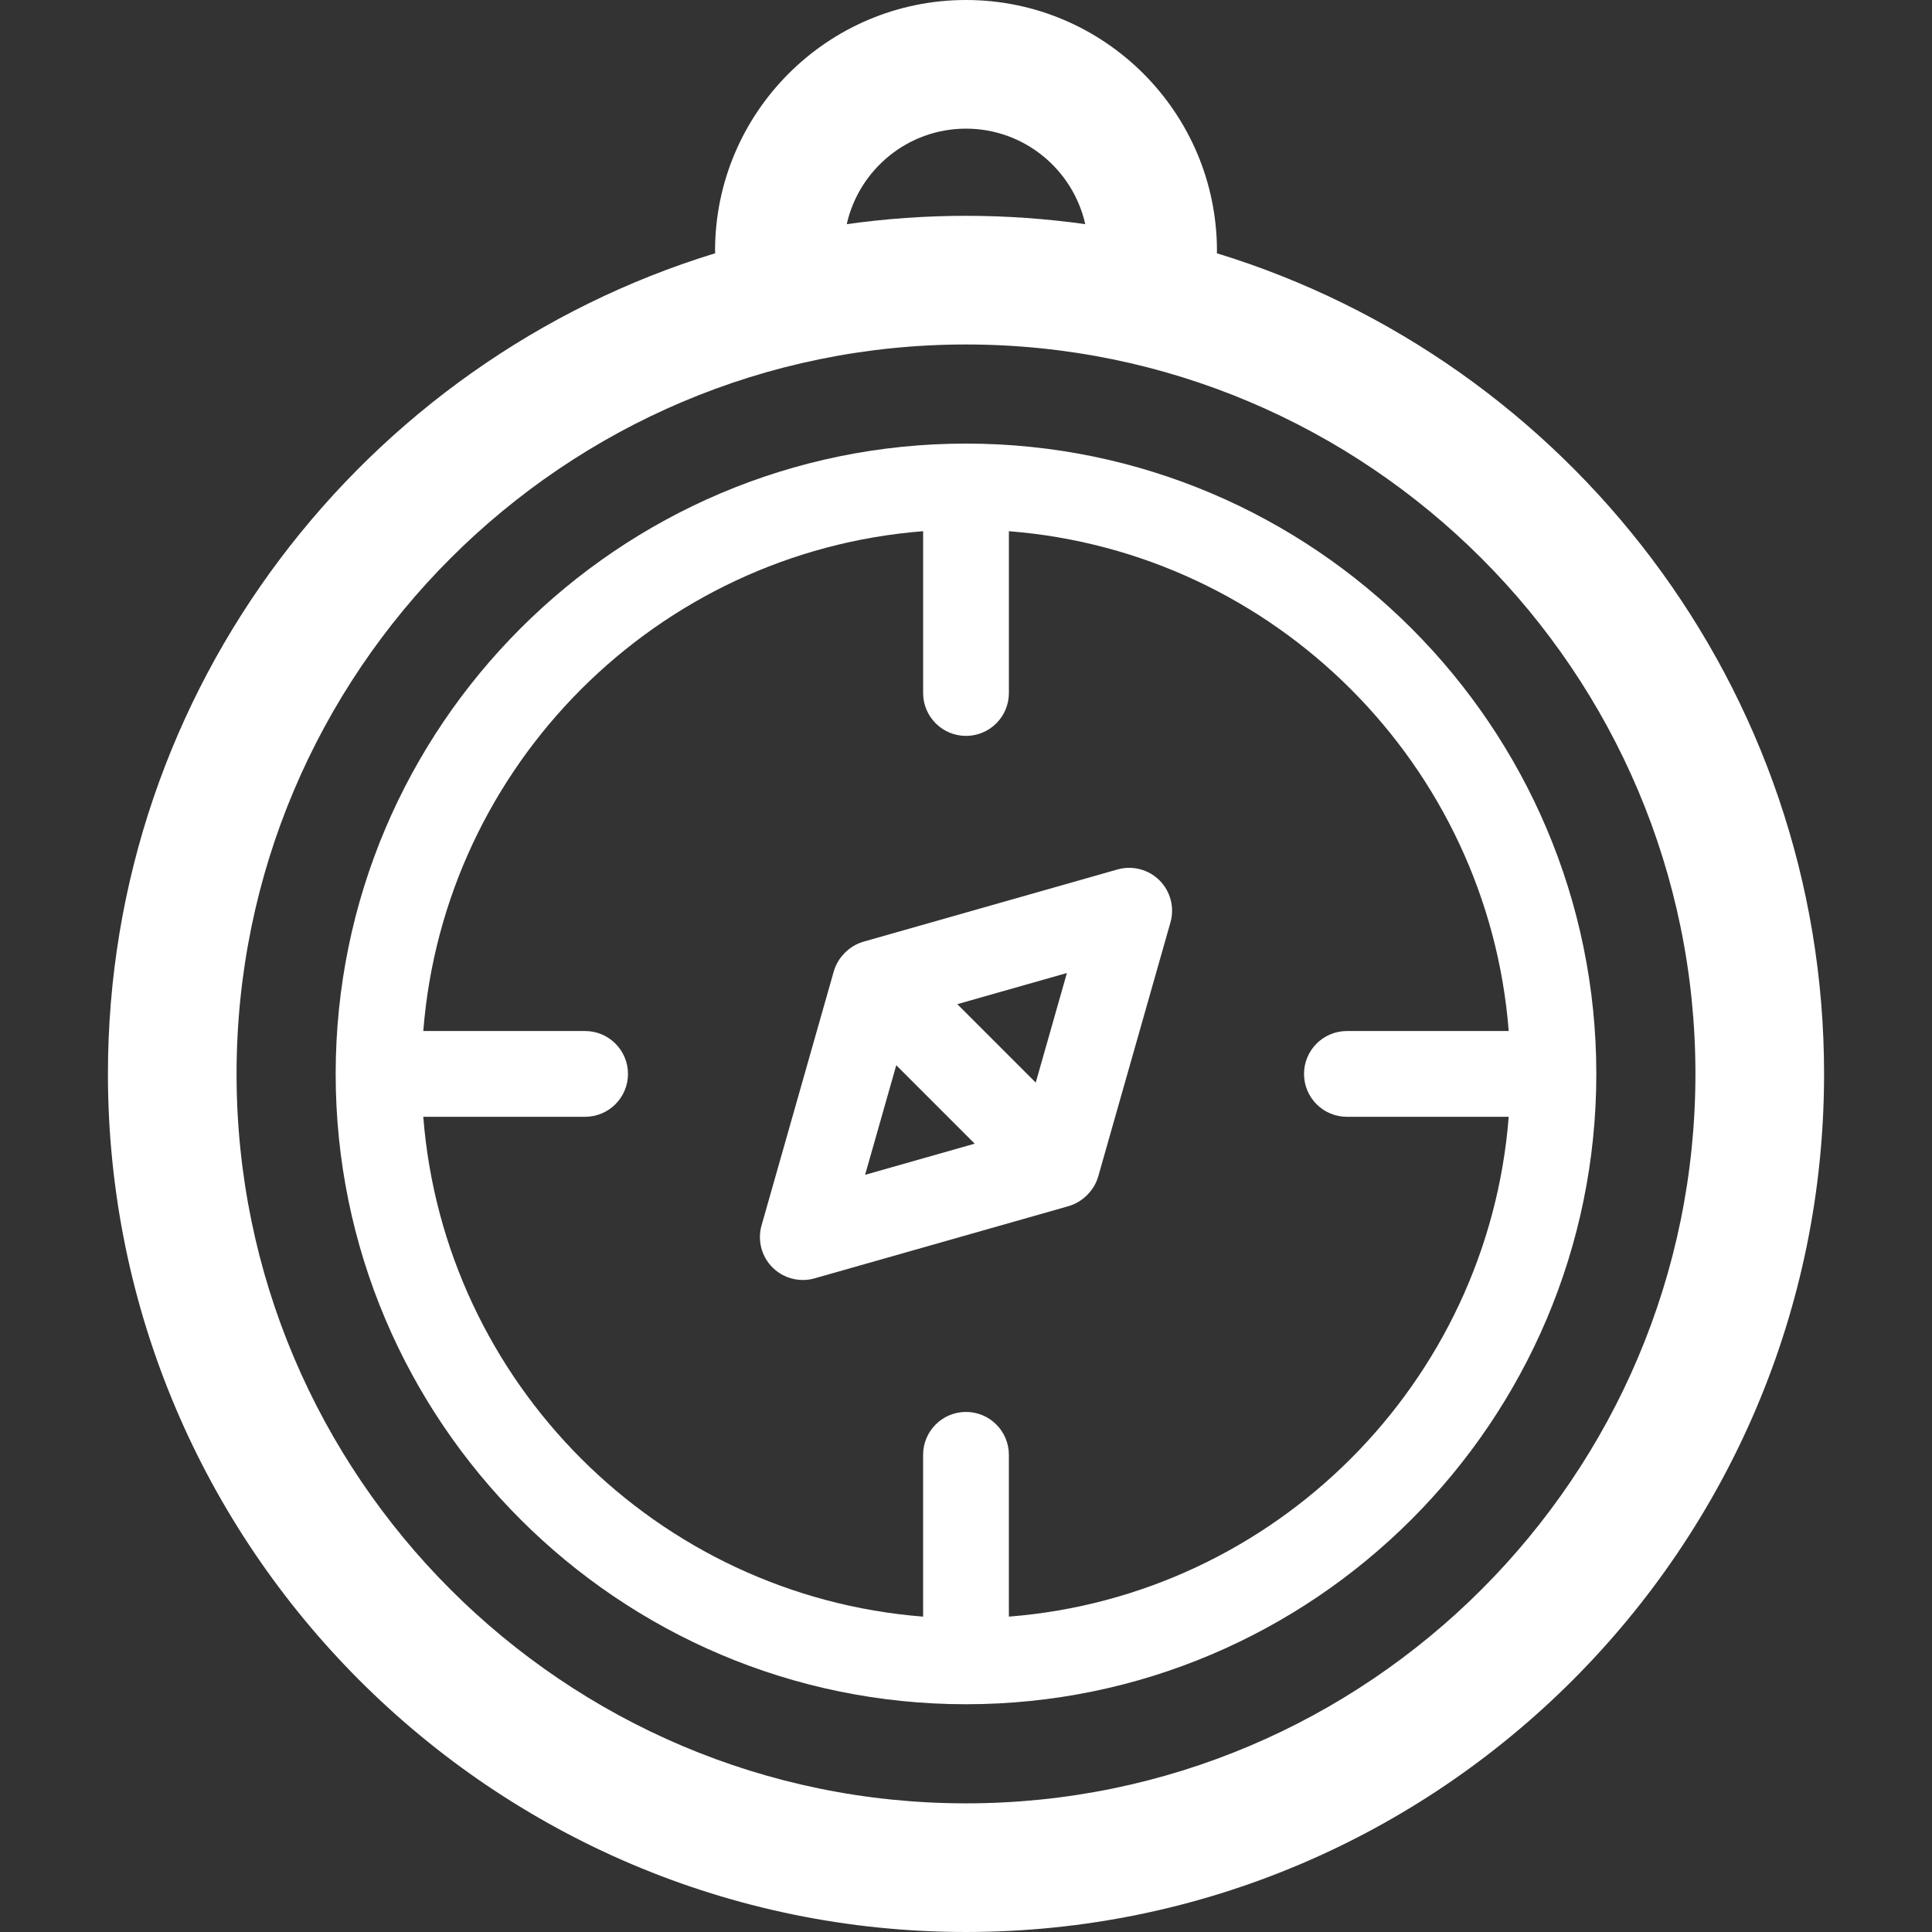 <?xml version="1.0" encoding="iso-8859-1"?>
<!-- Generator: Adobe Illustrator 18.0.0, SVG Export Plug-In . SVG Version: 6.00 Build 0)  -->
<!DOCTYPE svg PUBLIC "-//W3C//DTD SVG 1.1//EN" "http://www.w3.org/Graphics/SVG/1.1/DTD/svg11.dtd">
<svg version="1.1" id="Capa_1" xmlns="http://www.w3.org/2000/svg" xmlns:xlink="http://www.w3.org/1999/xlink" x="0px" y="0px"
	 viewBox="0 0 225.263 225.263" style="fill:#ffffff;enable-background:new 0 0 225.263 225.263;" xml:space="preserve">
<rect x="0" y="0" width="225.263" height="225.263" fill="#333333" stroke="none"/>
<g>
	<path d="M141.878,29.529c0.003-0.09,0.014-0.178,0.014-0.269c0-16.134-13.126-29.26-29.26-29.26s-29.26,13.126-29.26,29.26
		c0,0.091,0.01,0.179,0.014,0.269c-40.943,12.54-70.802,50.688-70.802,95.684c0,55.167,44.882,100.049,100.049,100.049
		S212.68,180.381,212.68,125.213C212.68,80.218,182.821,42.069,141.878,29.529z M112.631,15c6.789,0,12.475,4.772,13.904,11.135
		c-4.546-0.635-9.186-0.971-13.904-0.971s-9.358,0.336-13.904,0.971C100.157,19.772,105.843,15,112.631,15z M112.631,210.263
		c-46.896,0-85.049-38.153-85.049-85.049c0-46.896,38.153-85.049,85.049-85.049s85.049,38.153,85.049,85.049
		C197.68,172.11,159.527,210.263,112.631,210.263z"/>
	<path d="M112.631,51.72c-40.524,0-73.493,32.969-73.493,73.493s32.969,73.494,73.493,73.494s73.493-32.969,73.493-73.494
		S153.156,51.72,112.631,51.72z M117.631,188.492v-18.866c0-2.761-2.239-5-5-5s-5,2.239-5,5v18.866
		c-31.028-2.431-55.847-27.25-58.278-58.278H68.22c2.761,0,5-2.239,5-5s-2.239-5-5-5H49.354
		c2.431-31.028,27.25-55.847,58.278-58.278v18.866c0,2.761,2.239,5,5,5s5-2.239,5-5V61.936c31.028,2.431,55.847,27.25,58.278,58.278
		h-18.866c-2.761,0-5,2.239-5,5s2.239,5,5,5h18.866C173.478,161.242,148.659,186.061,117.631,188.492z"/>
	<path d="M130.292,101.376l-29.594,8.414c-0.805,0.229-1.519,0.656-2.1,1.217c-0.029,0.028-0.061,0.053-0.09,0.081
		c-0.032,0.032-0.06,0.068-0.091,0.101c-0.558,0.58-0.982,1.291-1.209,2.092l-8.414,29.594c-0.496,1.744-0.008,3.621,1.274,4.903
		c0.951,0.951,2.228,1.464,3.536,1.464c0.456,0,0.916-0.063,1.367-0.19l29.594-8.414c0.805-0.229,1.519-0.656,2.1-1.217
		c0.029-0.028,0.061-0.053,0.09-0.081c0.032-0.032,0.06-0.068,0.091-0.101c0.558-0.58,0.982-1.291,1.209-2.092l8.414-29.594
		c0.496-1.744,0.008-3.621-1.274-4.903C133.913,101.368,132.036,100.881,130.292,101.376z M124.396,113.449l-3.633,12.777
		l-9.145-9.145L124.396,113.449z M100.867,136.979l3.633-12.777l9.145,9.145L100.867,136.979z"/>
</g>
</svg>
